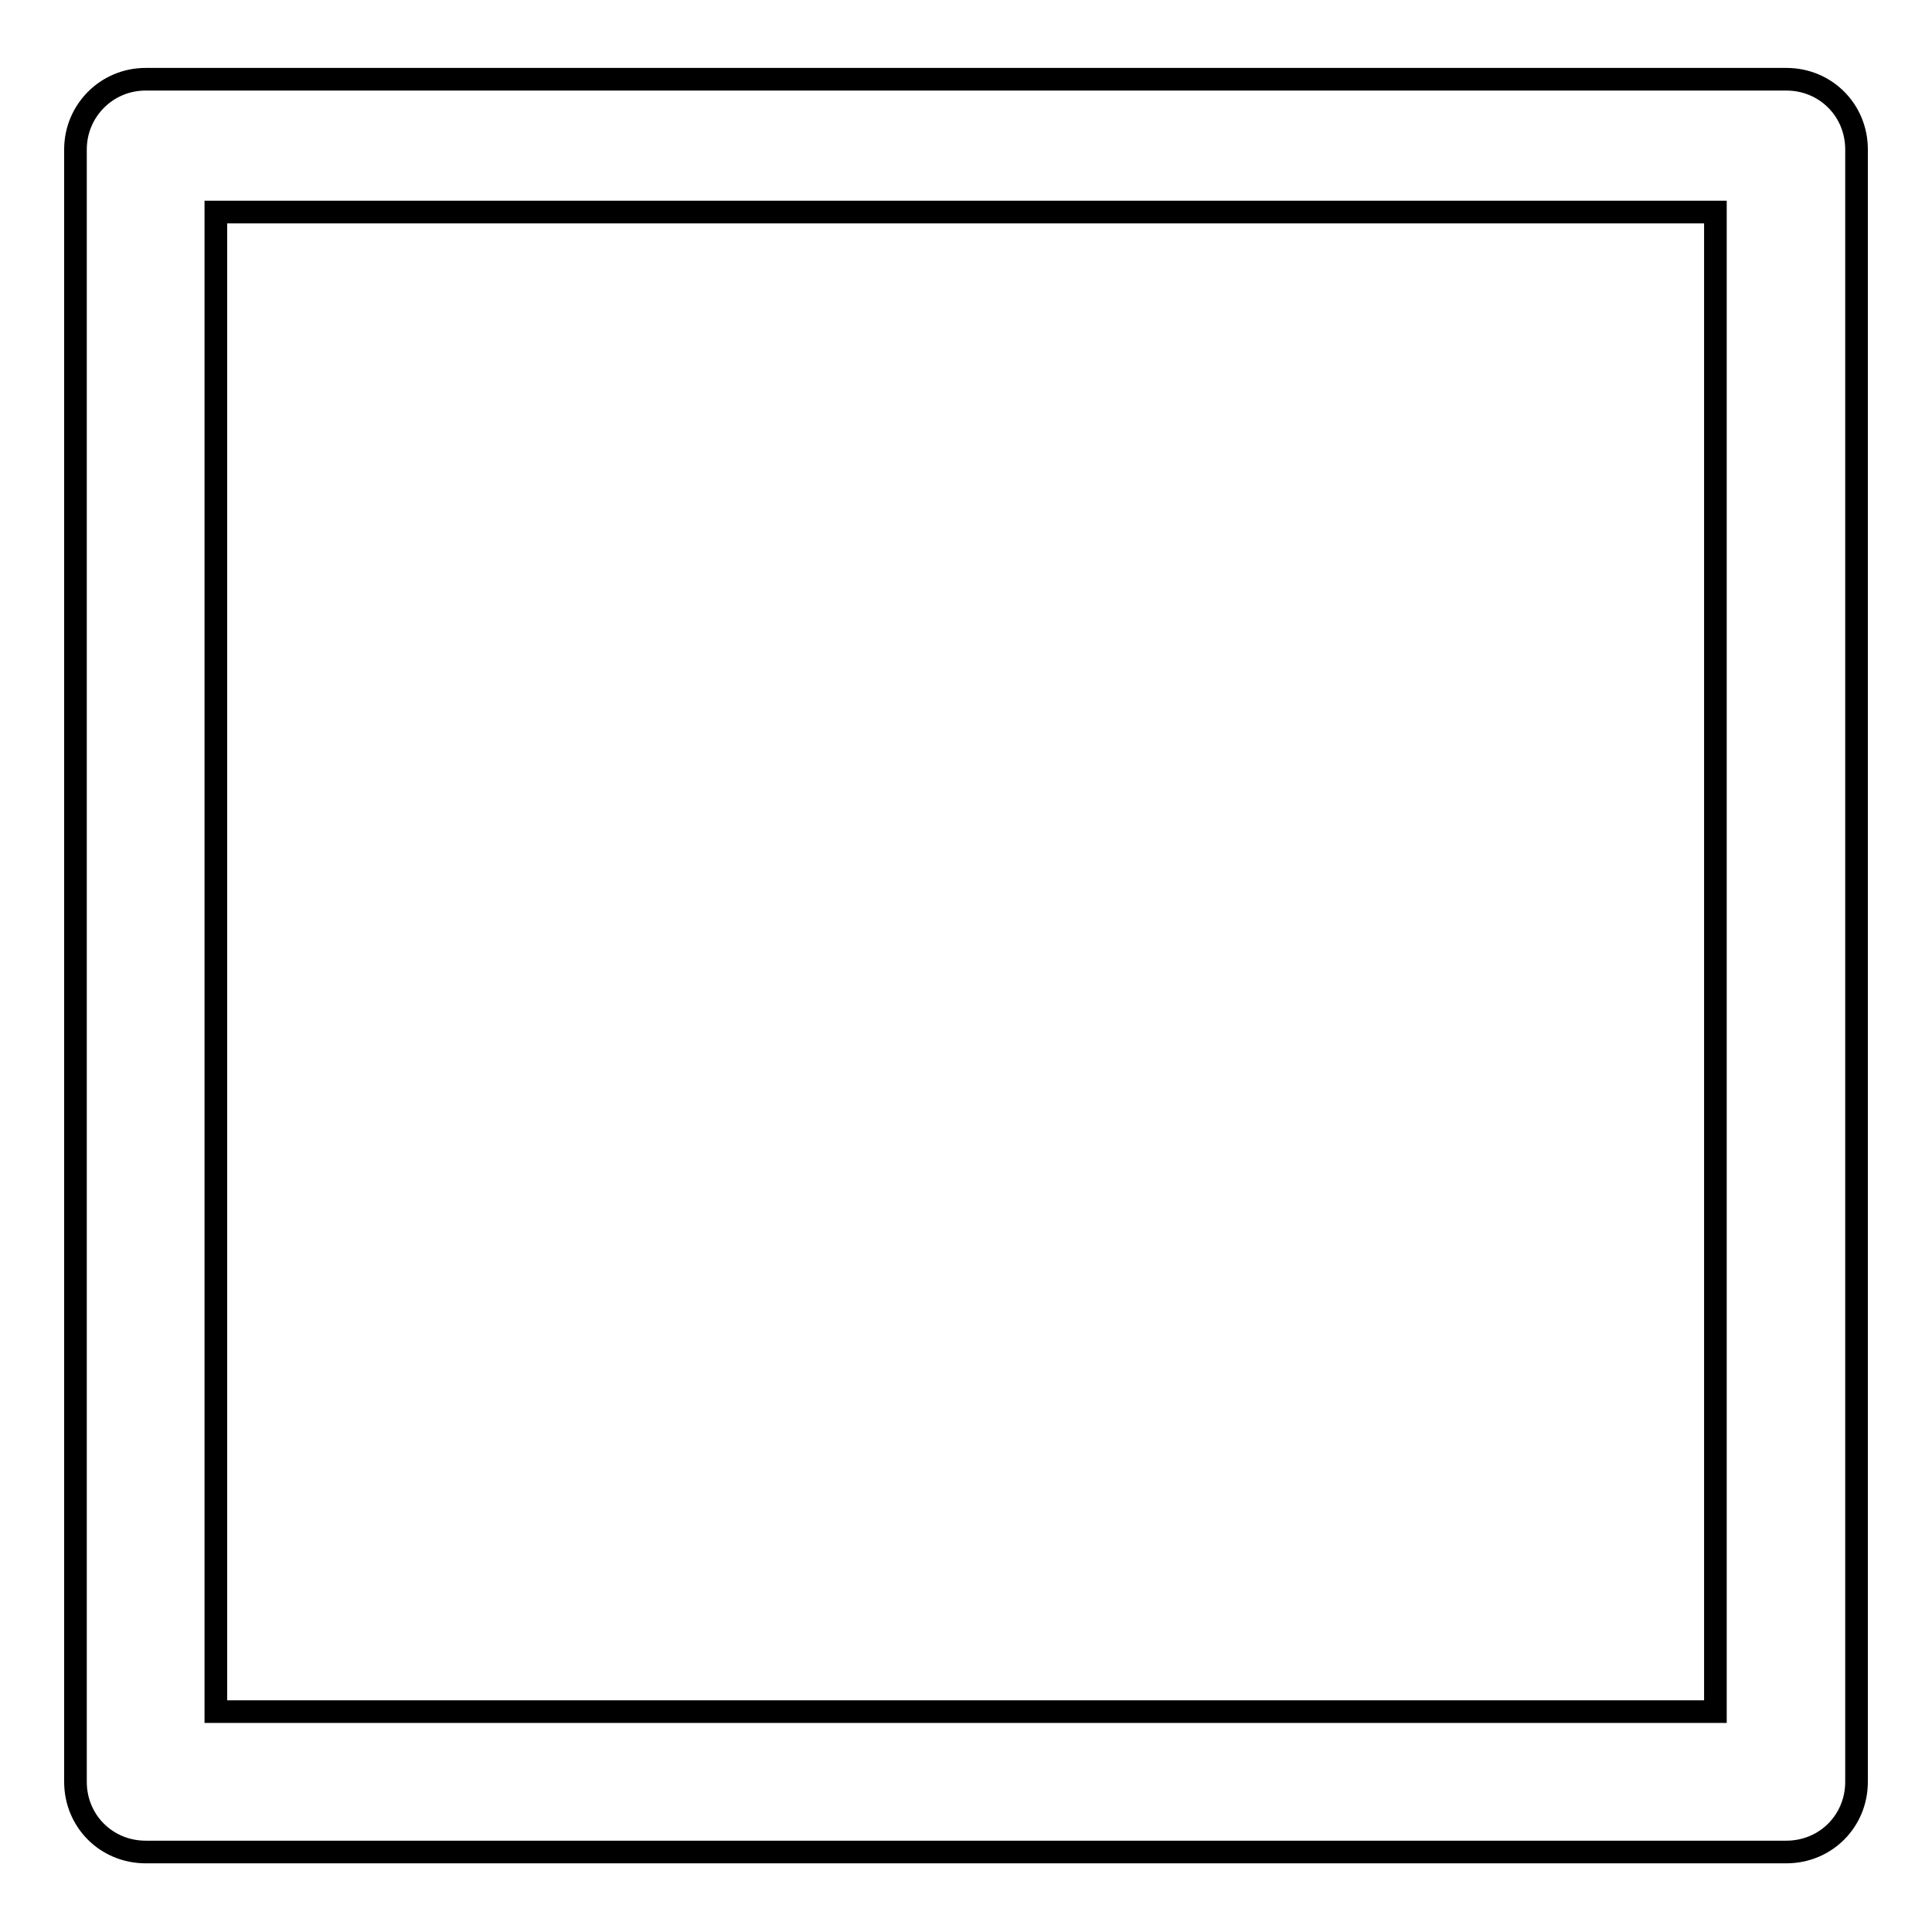 <?xml version="1.0" encoding="utf-8"?>
<!-- Svg Vector Icons : http://www.onlinewebfonts.com/icon -->
<!DOCTYPE svg PUBLIC "-//W3C//DTD SVG 1.1//EN" "http://www.w3.org/Graphics/SVG/1.1/DTD/svg11.dtd">
<svg version="1.1" xmlns="http://www.w3.org/2000/svg" xmlns:xlink="http://www.w3.org/1999/xlink" x="0px" y="0px" viewBox="0 0 256 256" enable-background="new 0 0 256 256" xml:space="preserve">
<g> <path stroke-width="3" fill-opacity="0" stroke="#000000"  d="M19.3,10.5h217.4c5.2,0,9.3,4.1,9.3,9.3v216.3c0,5.2-4.1,9.3-9.3,9.3H19.3c-5.2,0-9.3-4.1-9.3-9.3V19.8 C10,14.7,14.1,10.5,19.3,10.5z M227.3,28.1H28.6v198.7h198.7V28.1z"/></g>
</svg>